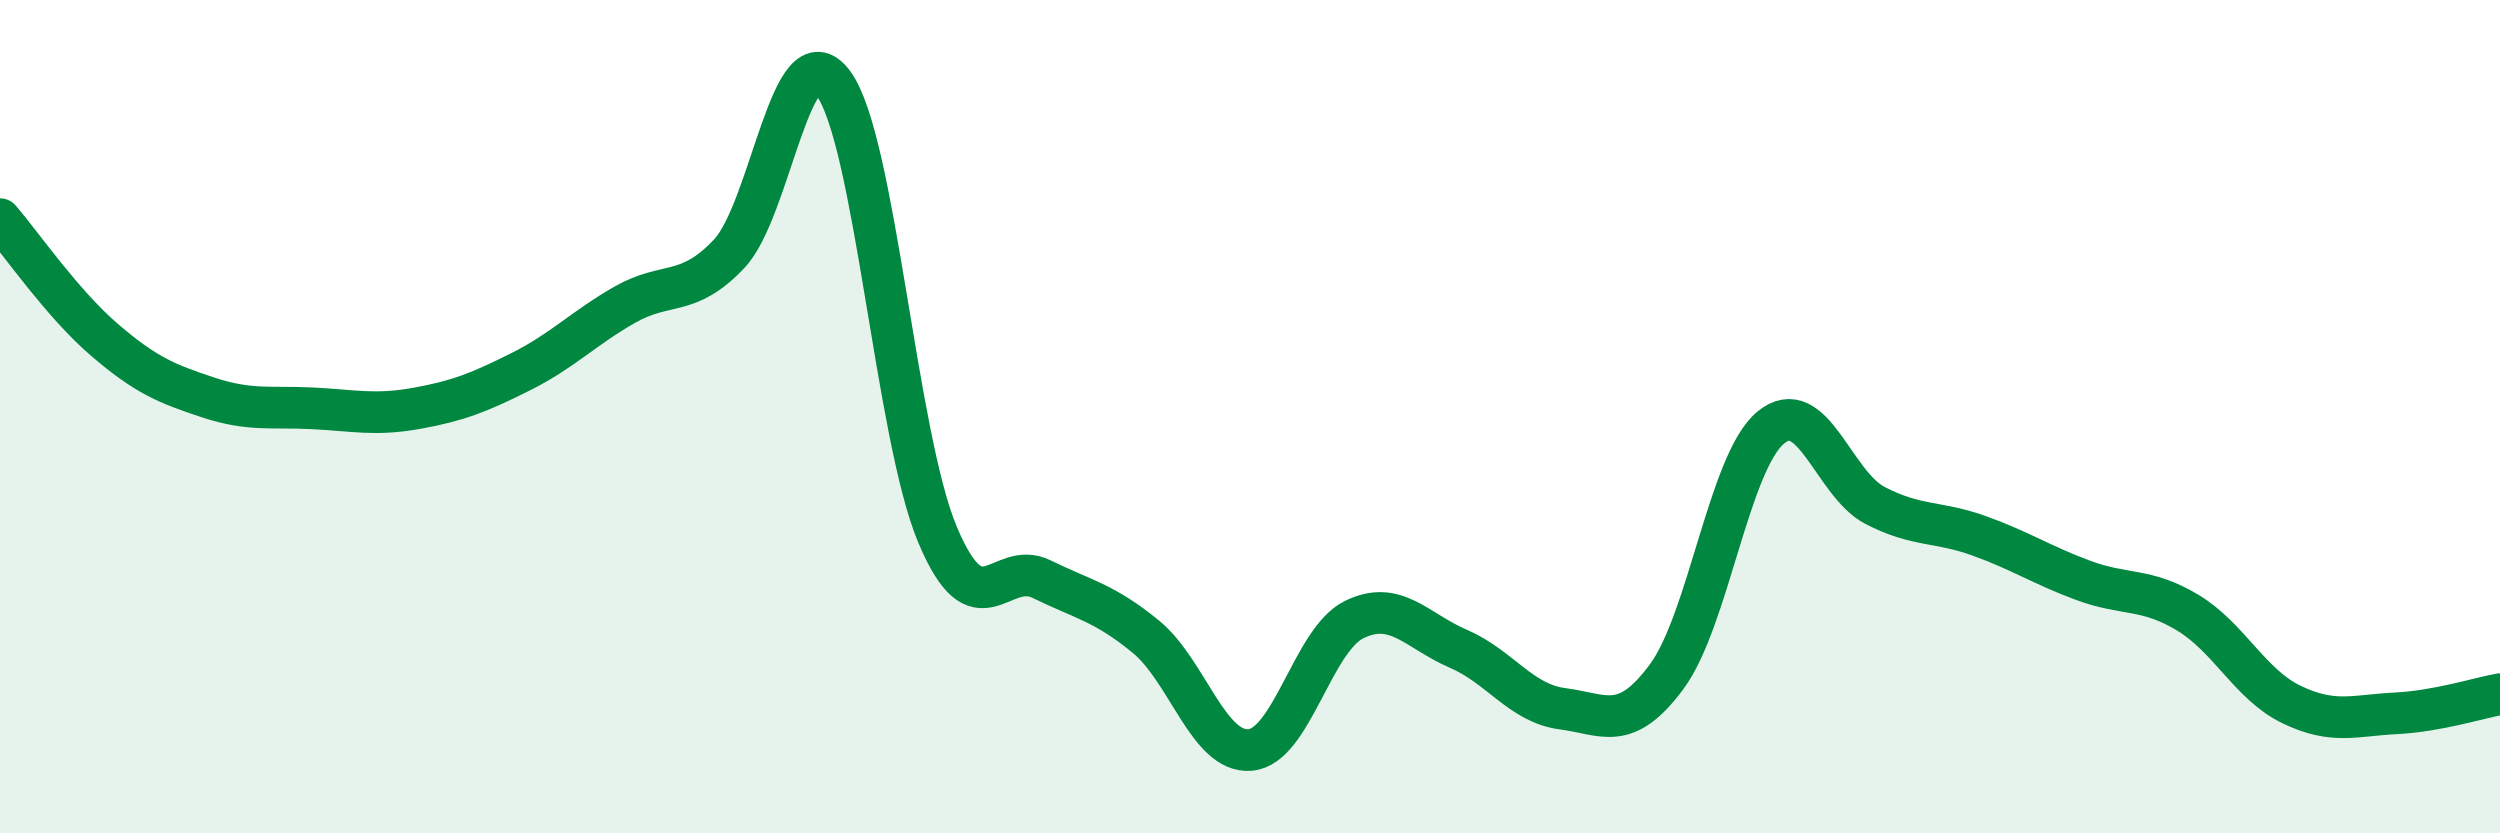 
    <svg width="60" height="20" viewBox="0 0 60 20" xmlns="http://www.w3.org/2000/svg">
      <path
        d="M 0,5.26 C 0.5,5.84 1.5,7.29 2.5,8.15 C 3.5,9.01 4,9.21 5,9.54 C 6,9.87 6.5,9.75 7.5,9.8 C 8.5,9.85 9,9.98 10,9.8 C 11,9.62 11.5,9.42 12.5,8.92 C 13.5,8.42 14,7.88 15,7.31 C 16,6.74 16.5,7.15 17.5,6.09 C 18.5,5.03 19,0.65 20,2 C 21,3.35 21.5,10.45 22.5,12.83 C 23.5,15.21 24,13.41 25,13.9 C 26,14.39 26.5,14.46 27.5,15.28 C 28.5,16.1 29,18.08 30,18 C 31,17.92 31.5,15.36 32.5,14.87 C 33.5,14.38 34,15.14 35,15.57 C 36,16 36.5,16.88 37.5,17.01 C 38.5,17.14 39,17.59 40,16.24 C 41,14.89 41.5,11.08 42.5,10.26 C 43.5,9.44 44,11.61 45,12.13 C 46,12.65 46.5,12.5 47.5,12.86 C 48.5,13.22 49,13.56 50,13.93 C 51,14.3 51.5,14.1 52.5,14.7 C 53.5,15.3 54,16.43 55,16.91 C 56,17.39 56.5,17.17 57.5,17.12 C 58.5,17.07 59.5,16.75 60,16.66L60 20L0 20Z"
        fill="#008740"
        opacity="0.1"
        stroke-linecap="round"
        stroke-linejoin="round"
      />
      <path
        d="M 0,5.26 C 0.5,5.84 1.5,7.29 2.5,8.15 C 3.5,9.01 4,9.21 5,9.54 C 6,9.87 6.5,9.75 7.5,9.8 C 8.5,9.85 9,9.98 10,9.8 C 11,9.62 11.5,9.42 12.5,8.92 C 13.5,8.42 14,7.88 15,7.31 C 16,6.74 16.5,7.15 17.5,6.09 C 18.5,5.03 19,0.65 20,2 C 21,3.35 21.5,10.45 22.5,12.83 C 23.5,15.21 24,13.41 25,13.9 C 26,14.39 26.5,14.46 27.5,15.28 C 28.5,16.1 29,18.08 30,18 C 31,17.92 31.5,15.36 32.5,14.87 C 33.5,14.38 34,15.14 35,15.57 C 36,16 36.5,16.88 37.5,17.01 C 38.5,17.14 39,17.59 40,16.24 C 41,14.89 41.5,11.08 42.5,10.26 C 43.5,9.44 44,11.61 45,12.13 C 46,12.65 46.5,12.5 47.5,12.86 C 48.5,13.22 49,13.56 50,13.93 C 51,14.3 51.5,14.1 52.5,14.7 C 53.5,15.3 54,16.43 55,16.91 C 56,17.39 56.5,17.17 57.5,17.12 C 58.5,17.07 59.5,16.75 60,16.66"
        stroke="#008740"
        stroke-width="1"
        fill="none"
        stroke-linecap="round"
        stroke-linejoin="round"
      />
    </svg>
  
